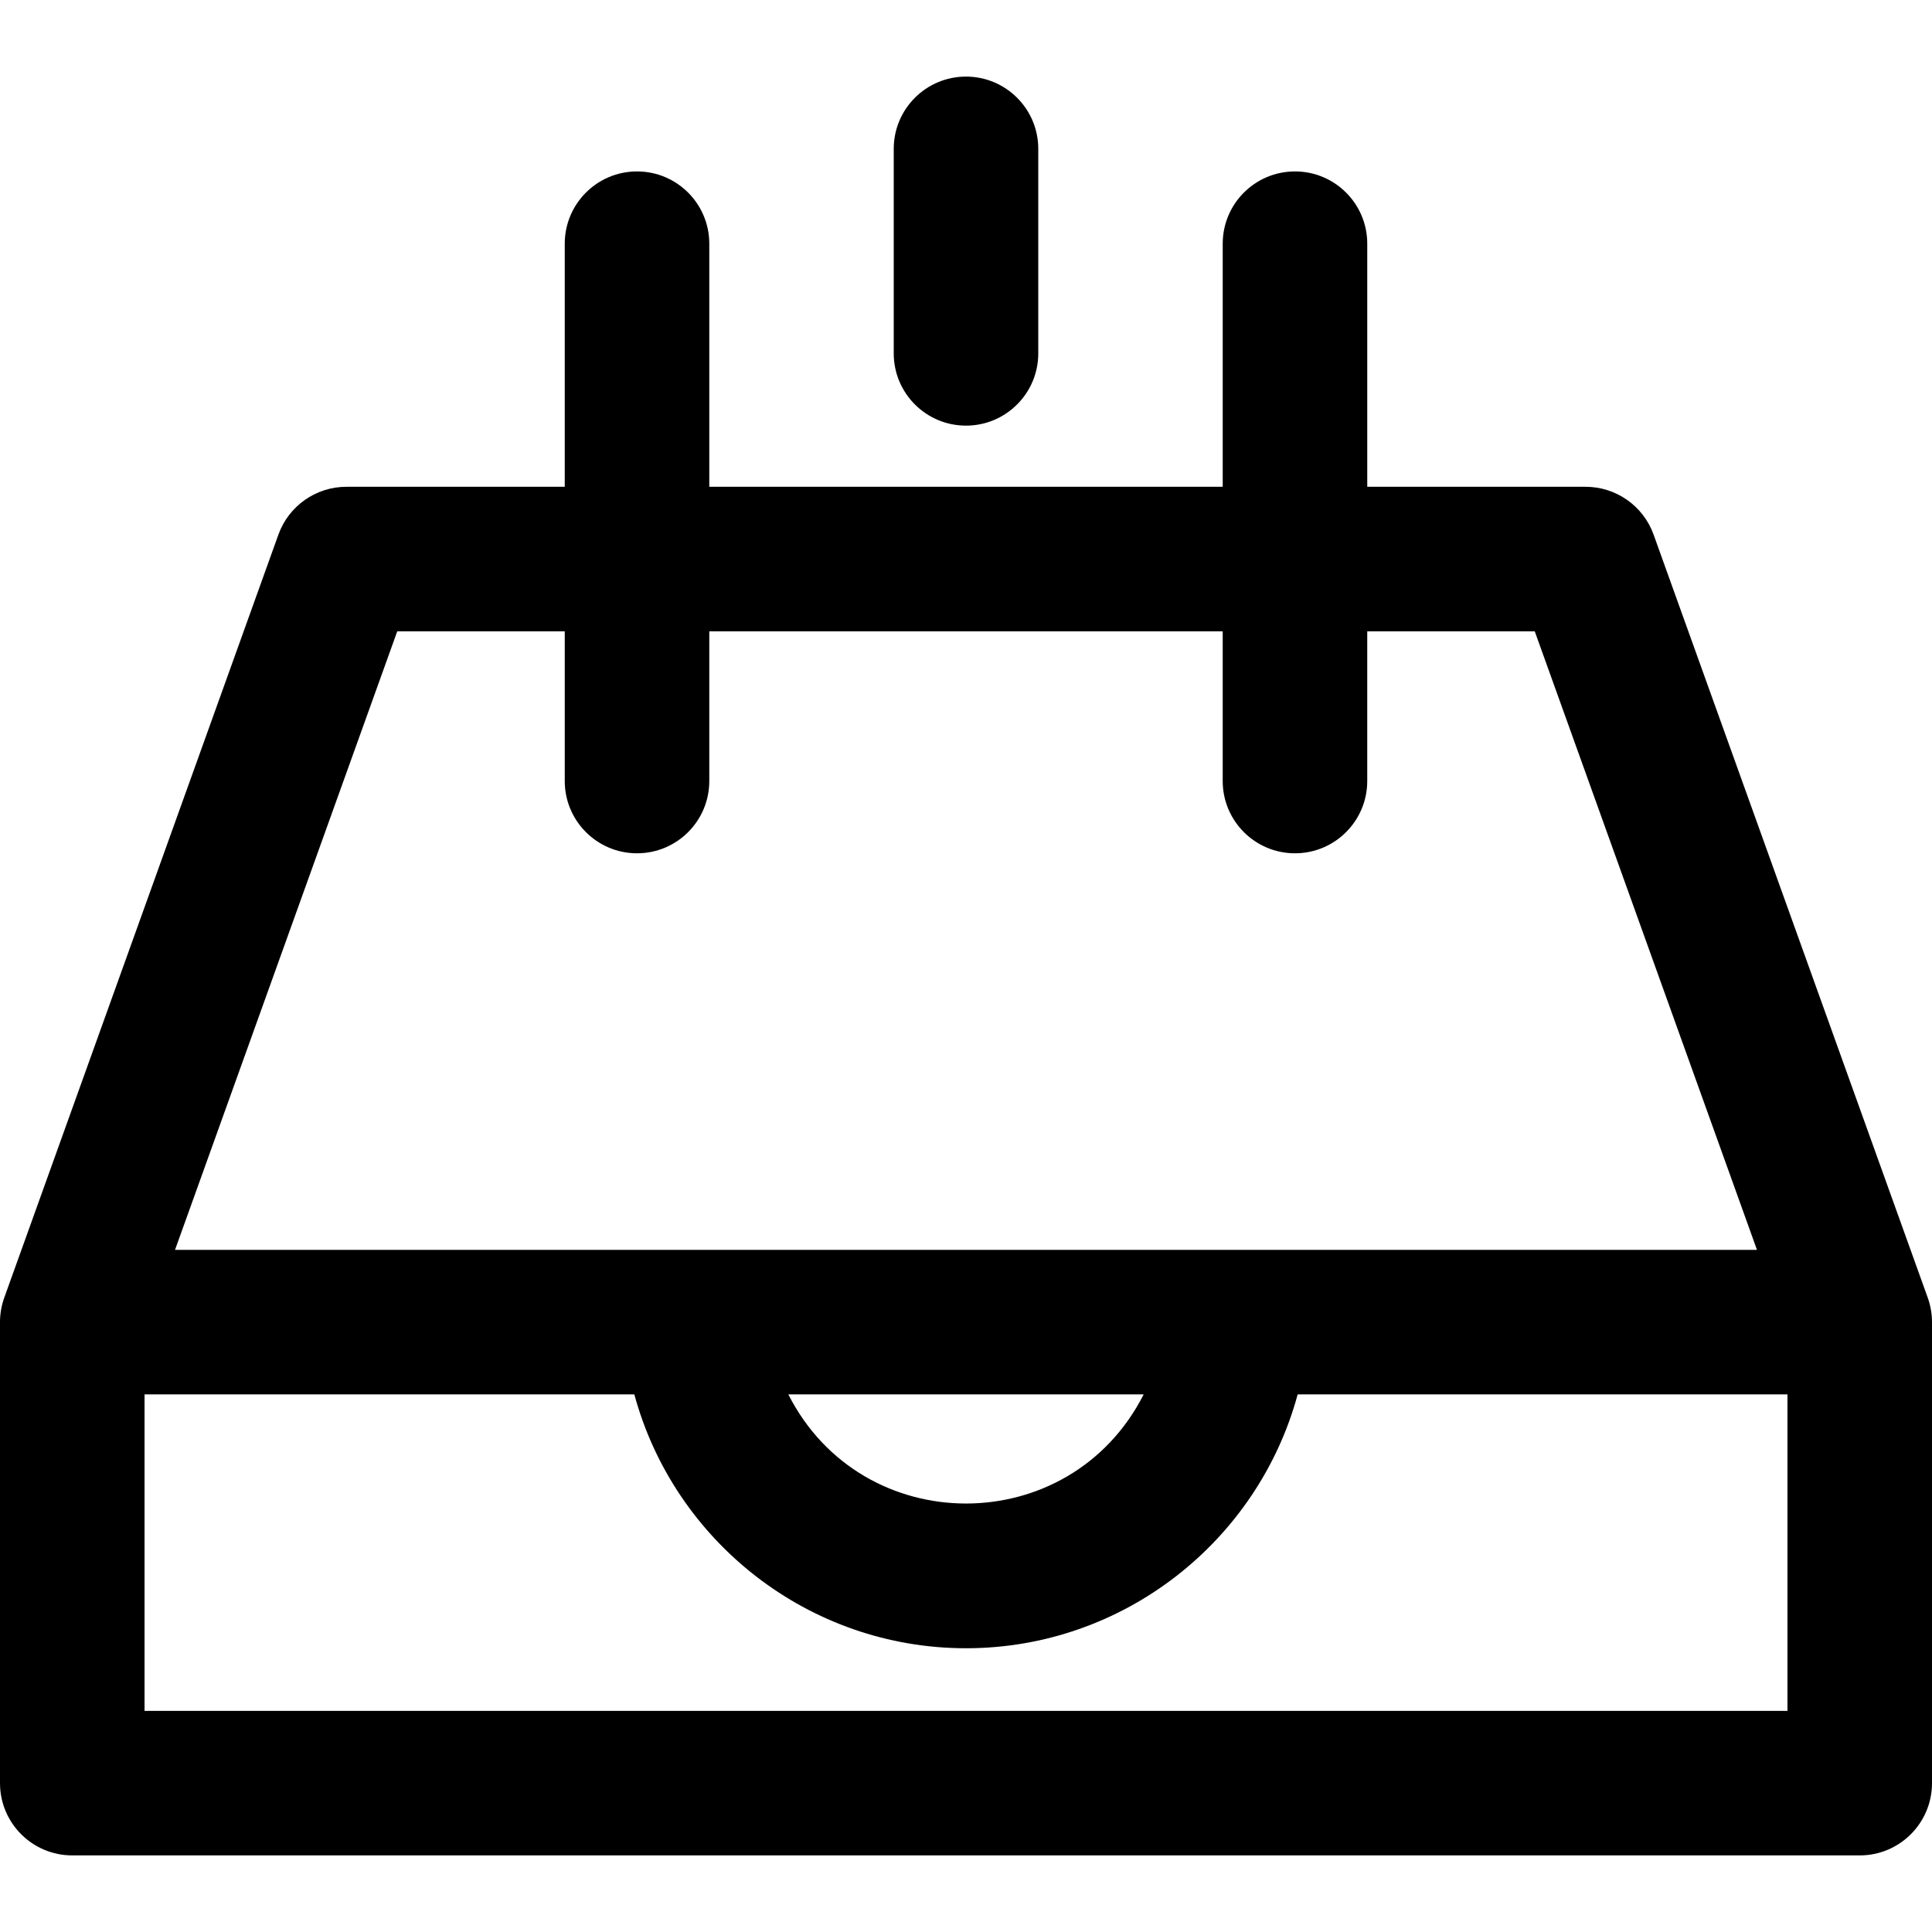 <?xml version="1.0" encoding="iso-8859-1"?>
<!-- Generator: Adobe Illustrator 19.0.0, SVG Export Plug-In . SVG Version: 6.00 Build 0)  -->
<svg version="1.1" id="Layer_1" xmlns="http://www.w3.org/2000/svg" xmlns:xlink="http://www.w3.org/1999/xlink" x="0px" y="0px"
	 viewBox="0 0 512 512" style="enable-background:new 0 0 512 512;" xml:space="preserve">
<g>
	<g>
		<g>
			<path d="M510.873,343.904L438.221,141.68c-2.732-7.605-9.944-12.677-18.025-12.677h-57.86v-64.42
				c0-10.577-8.575-19.152-19.152-19.152c-10.577,0-19.152,8.575-19.152,19.152v64.42H187.969v-64.42
				c0-10.577-8.575-19.152-19.152-19.152c-10.577,0-19.152,8.575-19.152,19.152v64.42h-57.86c-8.081,0-15.291,5.073-18.025,12.677
				L1.127,343.904C0.406,345.915,0,348.13,0,350.378v122.171c0,10.577,8.575,19.152,19.152,19.152h473.696
				c10.577,0,19.152-8.575,19.152-19.152V350.378C512,348.178,511.608,345.946,510.873,343.904z M105.275,167.307h44.39v39.674
				c0,10.577,8.575,19.152,19.152,19.152c10.577,0,19.152-8.575,19.152-19.152v-39.674H324.03v39.674
				c0,10.577,8.575,19.152,19.152,19.152c10.577,0,19.152-8.575,19.152-19.152v-39.674h44.39l58.892,163.919
				c-16.662,0-406.49,0-419.233,0L105.275,167.307z M303.085,369.53c-19.568,38.564-74.606,38.556-94.171,0H303.085z
				 M473.696,453.397H38.304V369.53h129.801c10.531,38.885,46.179,67.274,87.895,67.274s77.363-28.387,87.895-67.274h129.801
				V453.397z"/>
			<path d="M256,112.796c10.577,0,19.152-8.575,19.152-19.152V39.451c0-10.577-8.575-19.152-19.152-19.152
				c-10.577,0-19.152,8.575-19.152,19.152v54.192C236.848,104.221,245.423,112.796,256,112.796z"/>
		</g>
	</g>
</g>
<g>
</g>
<g>
</g>
<g>
</g>
<g>
</g>
<g>
</g>
<g>
</g>
<g>
</g>
<g>
</g>
<g>
</g>
<g>
</g>
<g>
</g>
<g>
</g>
<g>
</g>
<g>
</g>
<g>
</g>
</svg>
